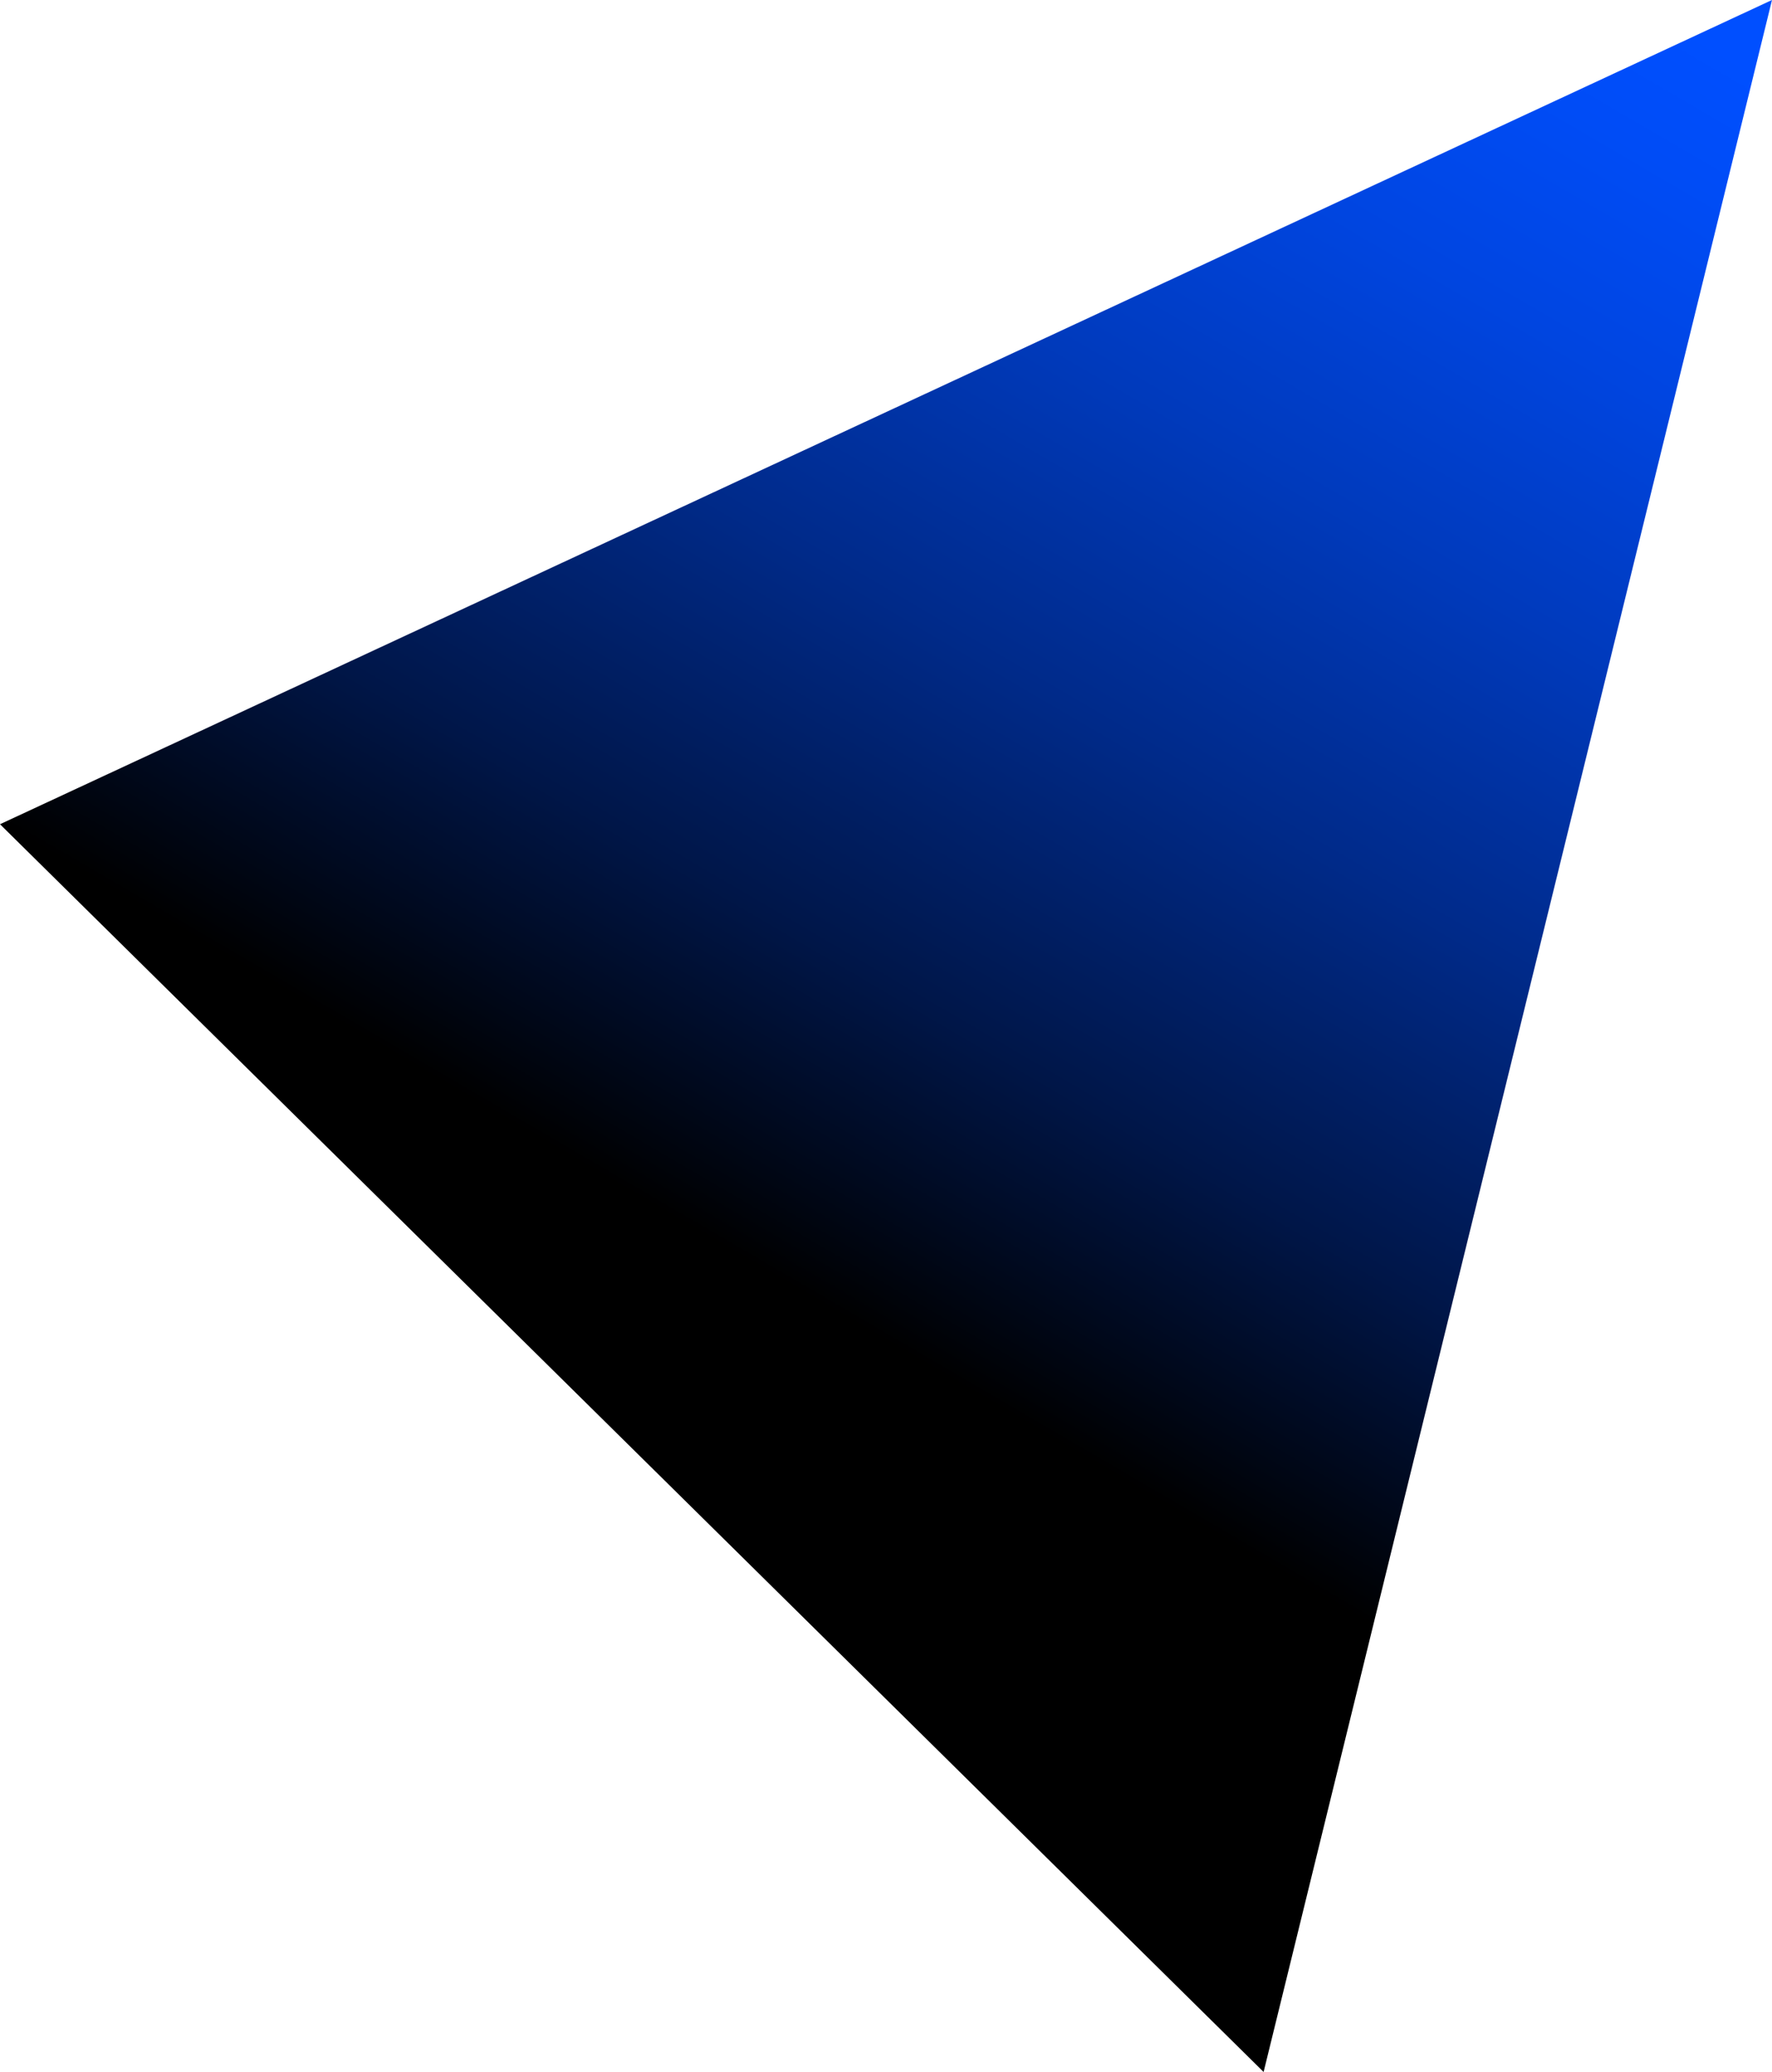 <?xml version="1.0" encoding="UTF-8"?>
<svg id="Layer_2" data-name="Layer 2" xmlns="http://www.w3.org/2000/svg" xmlns:xlink="http://www.w3.org/1999/xlink" viewBox="0 0 1570.04 1835.66">
  <defs>
    <style>
      .cls-1 {
        fill: url(#_名称未設定グラデーション_14);
      }
    </style>
    <linearGradient id="_名称未設定グラデーション_14" data-name="名称未設定グラデーション 14" x1="1402.24" y1="-33.81" x2="2.6" y2="1753.61" gradientTransform="translate(-39.09 160.82) rotate(-7.76)" gradientUnits="userSpaceOnUse">
      <stop offset="0" stop-color="#004fff"/>
      <stop offset=".05" stop-color="#004cf6"/>
      <stop offset=".13" stop-color="#0045e0"/>
      <stop offset=".23" stop-color="#003abc"/>
      <stop offset=".35" stop-color="#002a89"/>
      <stop offset=".48" stop-color="#001648"/>
      <stop offset=".6" stop-color="#000"/>
    </linearGradient>
  </defs>
  <g id="_デザイン" data-name="デザイン">
    <polygon class="cls-1" points="1570.04 0 0 730.23 1119.59 1835.66 1570.04 0"/>
  </g>
</svg>